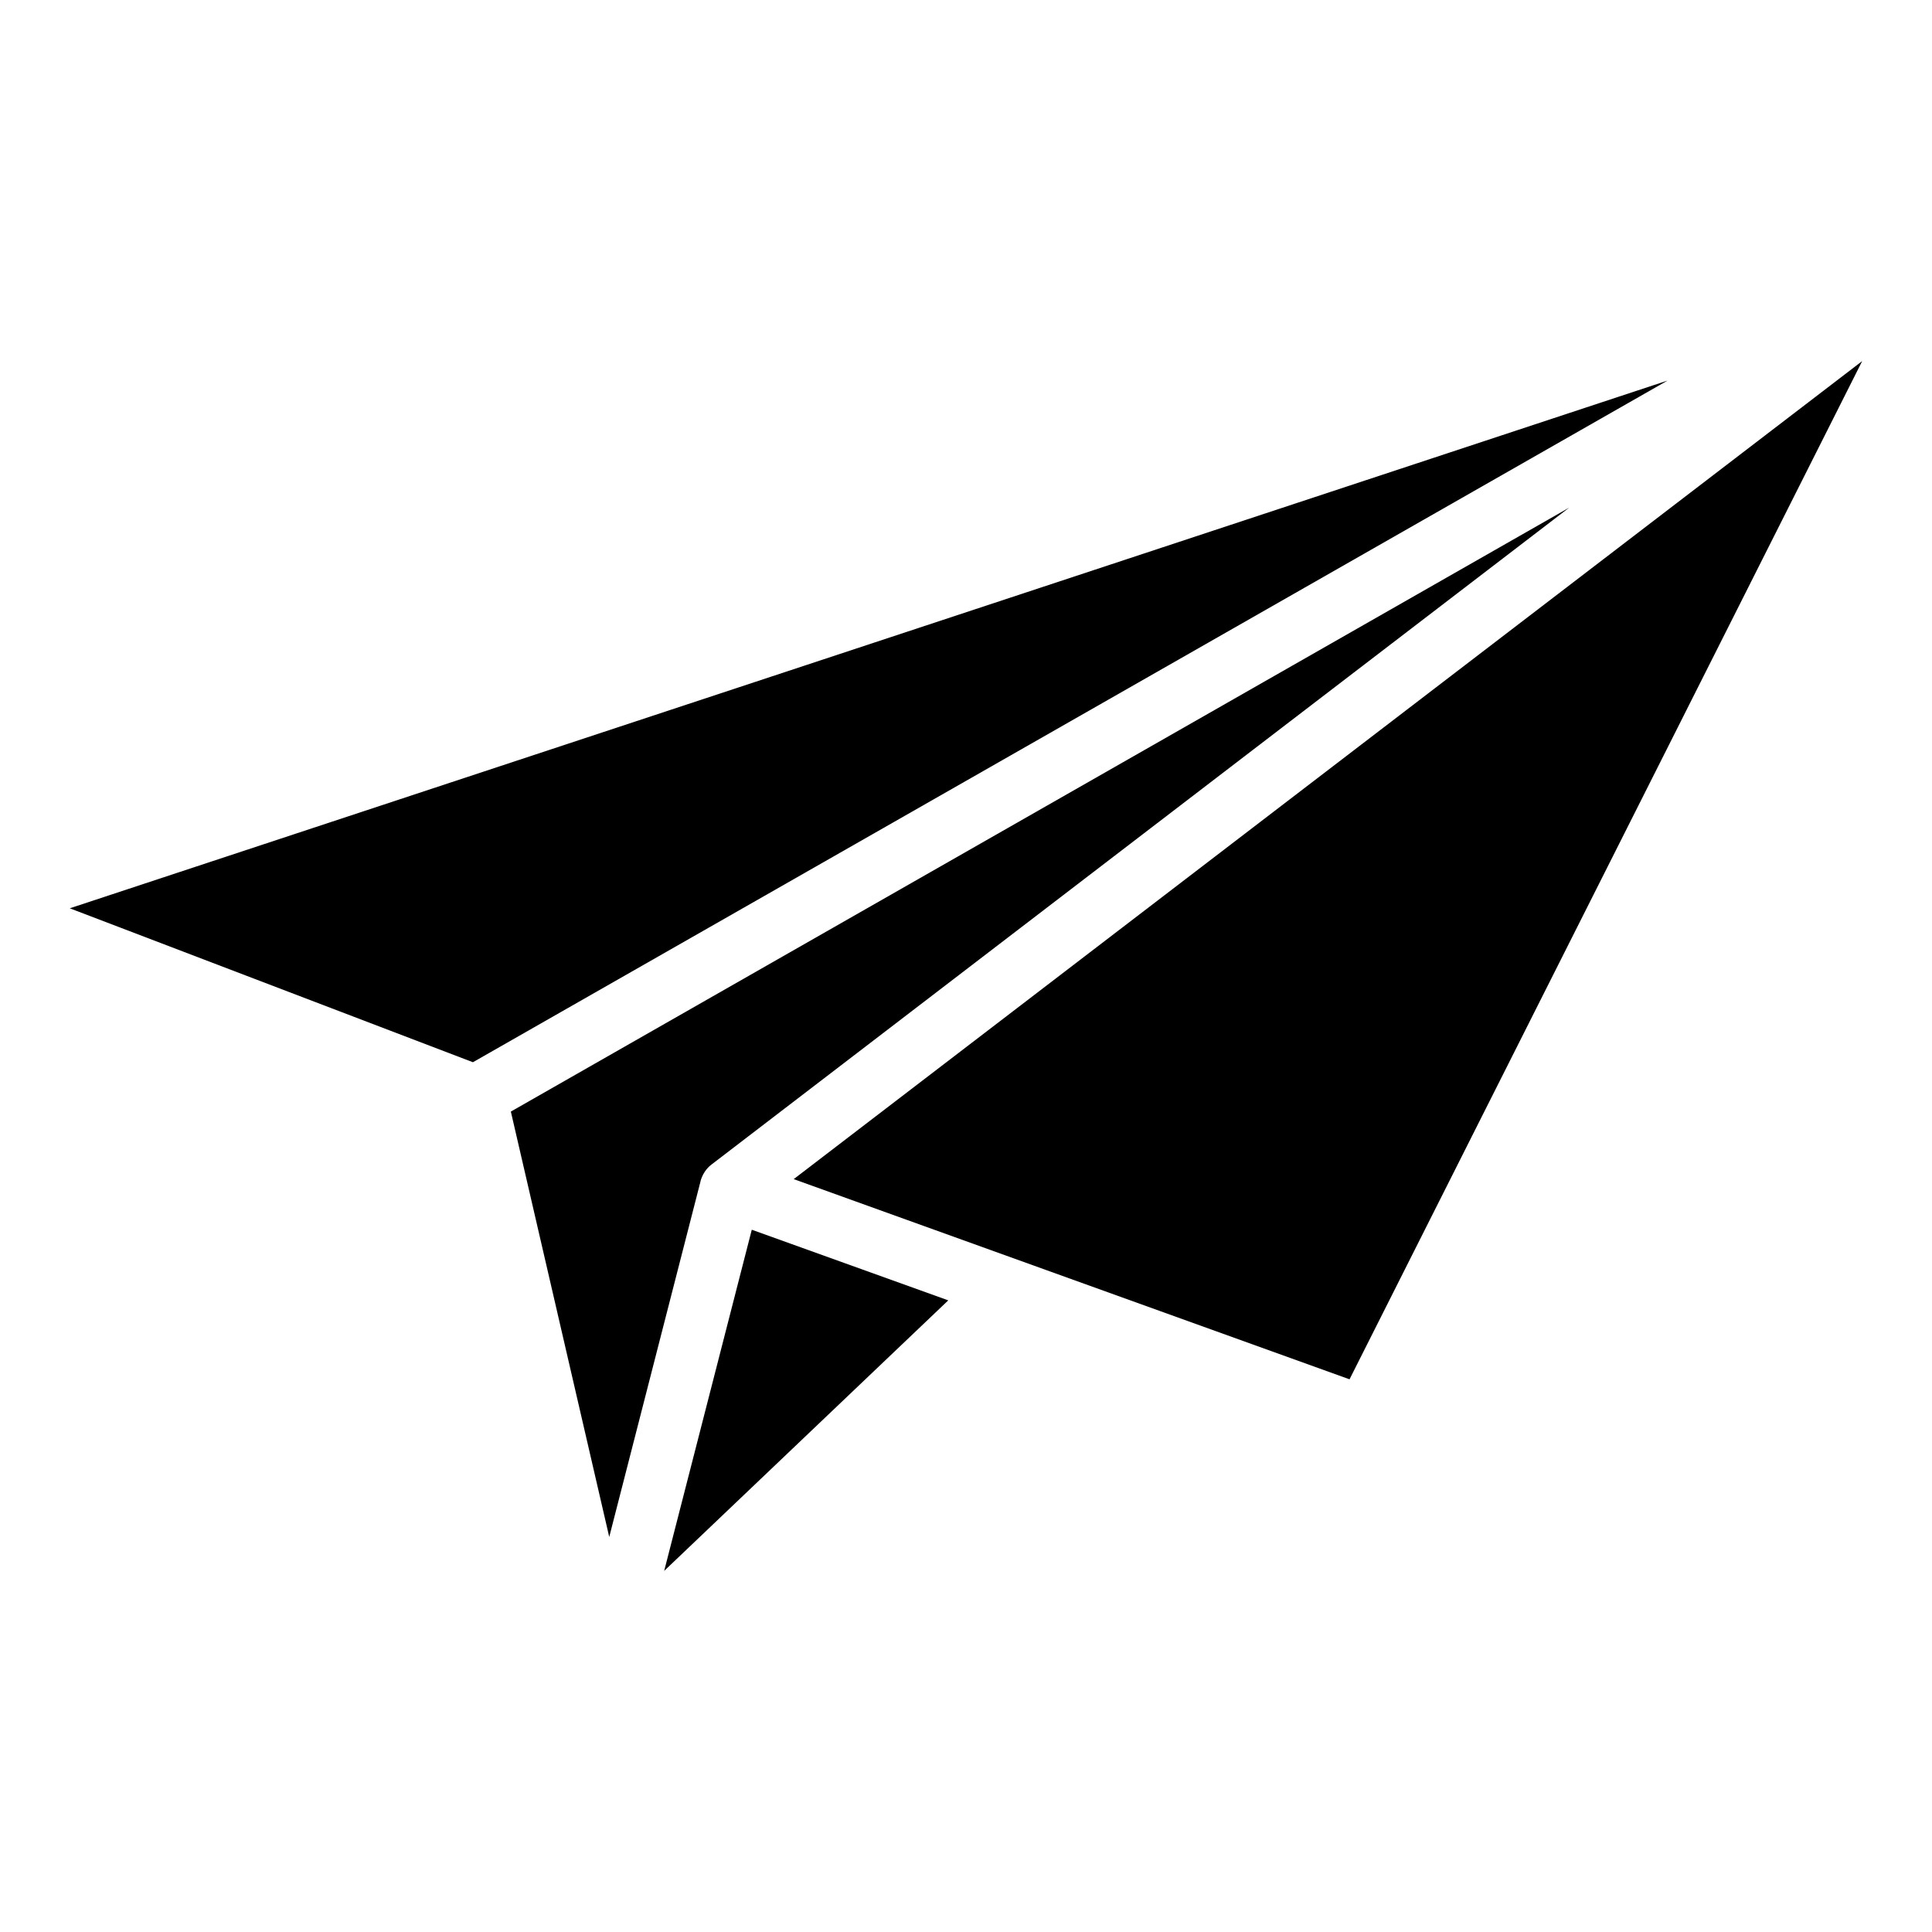 <?xml version="1.0" encoding="UTF-8"?>
<!-- Uploaded to: SVG Repo, www.svgrepo.com, Generator: SVG Repo Mixer Tools -->
<svg fill="#000000" width="800px" height="800px" version="1.1" viewBox="144 144 512 512" xmlns="http://www.w3.org/2000/svg">
 <g>
  <path d="m395.3 488.61-52.07-18.719-23.215 90.41z"/>
  <path d="m279.38 438.58 26.074 112.73 24.195-94.25v-0.082c0.492-1.715 1.473-3.269 2.863-4.332l227.34-174.12z"/>
  <path d="m585.93 244.85-423.44 139.86 106.84 40.793z"/>
  <path d="m354.34 456.48 147.3 53.051 135.86-269.84z"/>
 </g>
</svg>